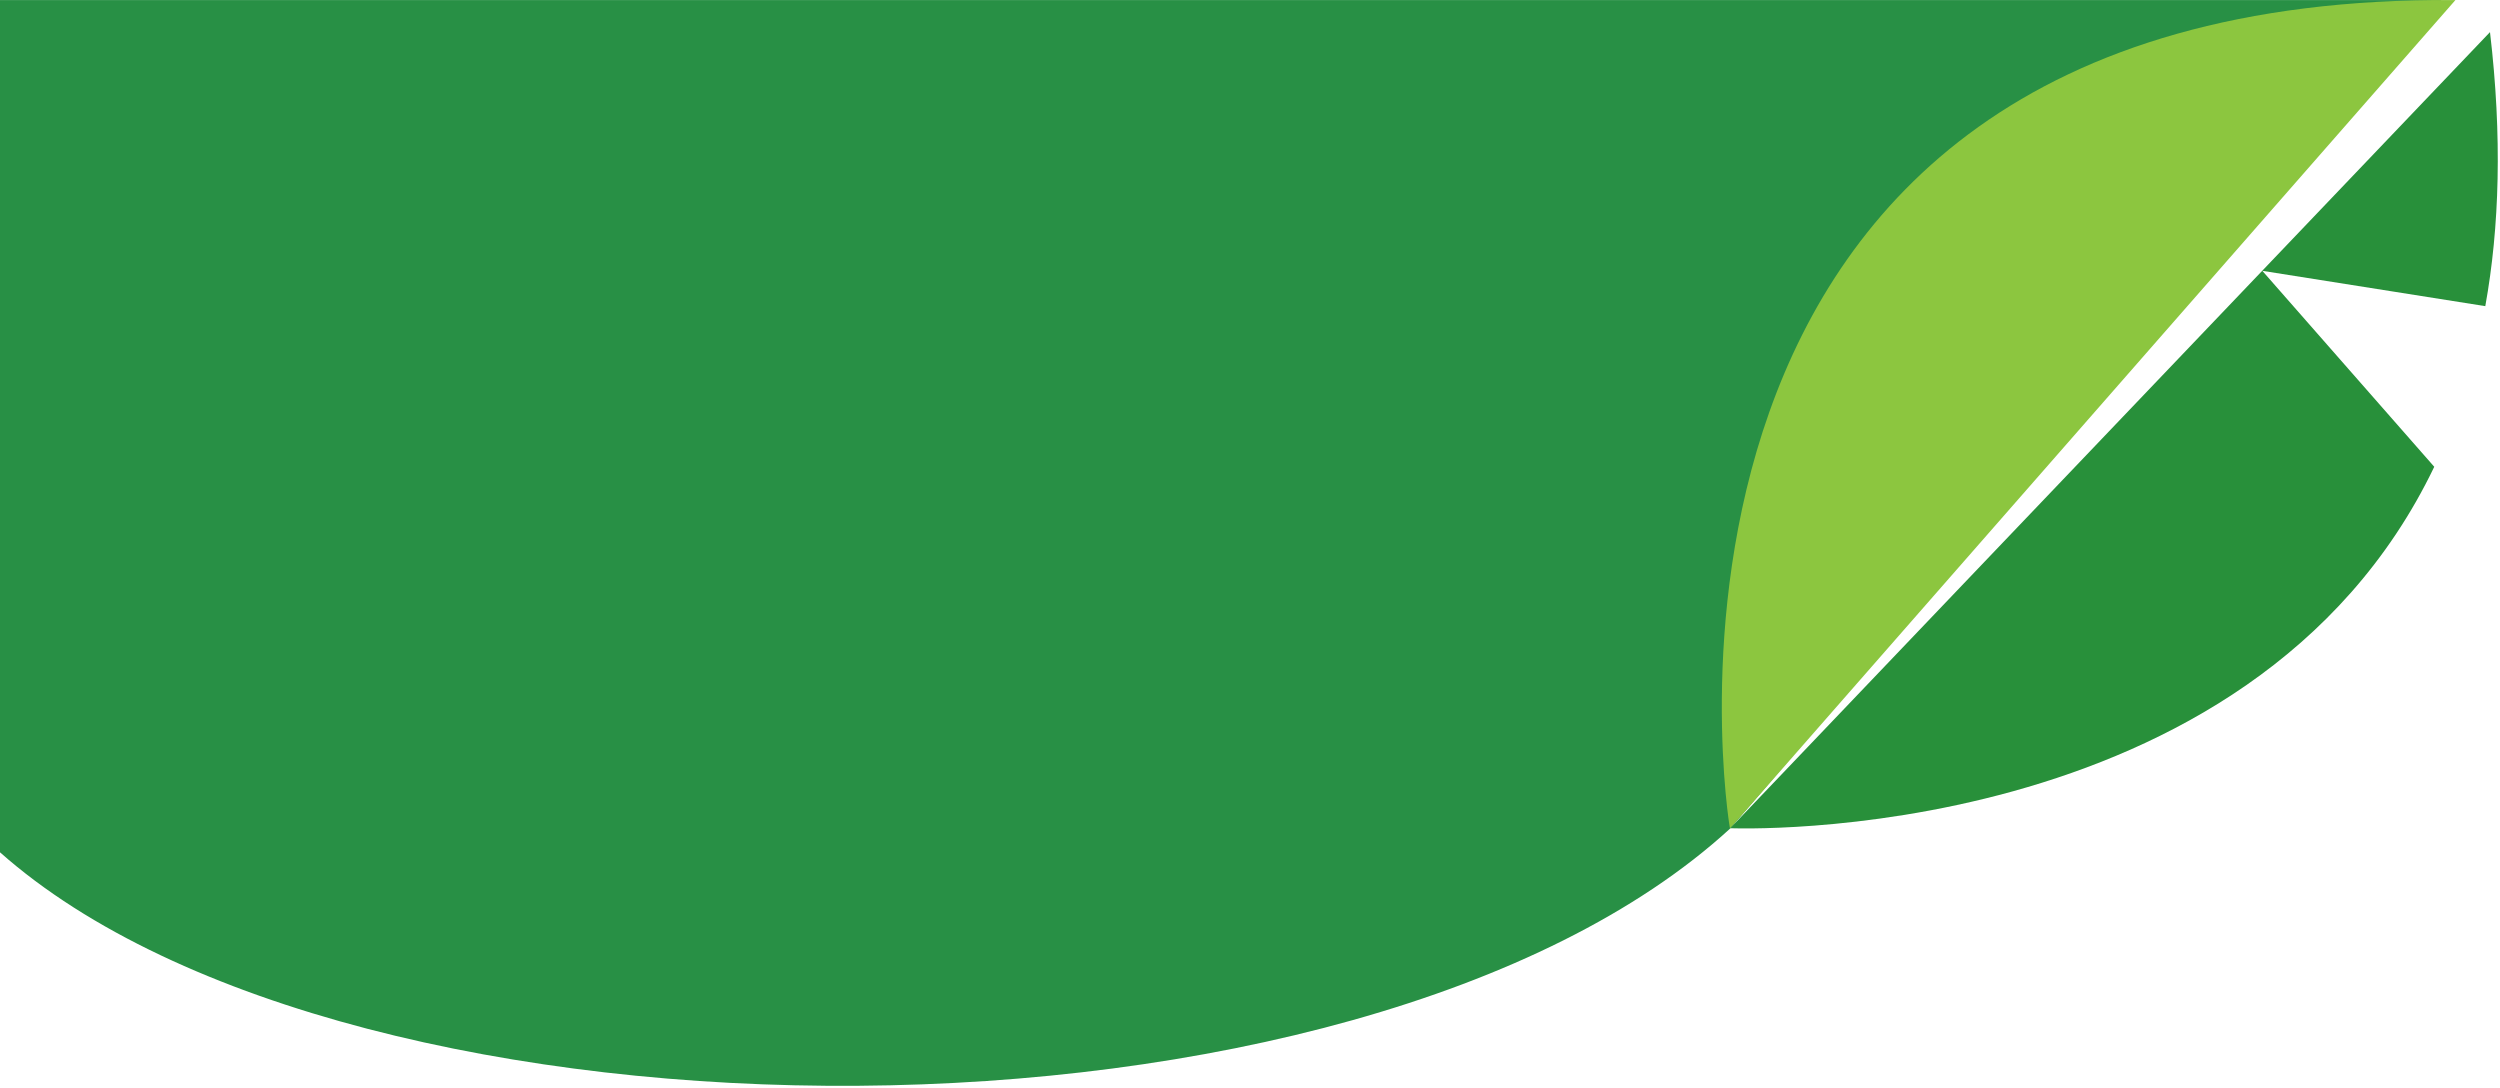 <?xml version="1.0" encoding="UTF-8" standalone="no"?><!DOCTYPE svg PUBLIC "-//W3C//DTD SVG 1.1//EN" "http://www.w3.org/Graphics/SVG/1.1/DTD/svg11.dtd"><svg width="100%" height="100%" viewBox="0 0 524 228" version="1.1" xmlns="http://www.w3.org/2000/svg" xmlns:xlink="http://www.w3.org/1999/xlink" xml:space="preserve" xmlns:serif="http://www.serif.com/" style="fill-rule:evenodd;clip-rule:evenodd;stroke-linejoin:round;stroke-miterlimit:2;"><g><path d="M275.951,120.101c0,-0 -3.878,-45.039 40.123,-41.815l-40.123,41.815Z" style="fill:#8cc63f;"/><path d="M313.865,102.759c-10.594,19.719 -37.902,17.329 -37.902,17.329l41.874,-40.062c0.397,5.522 0.035,10.29 -0.902,14.404l-11.646,-2.392l8.576,10.721Z" style="fill:#28903a;"/><path d="M362.656,173.647c-77.989,71.494 -288.557,70.667 -362.656,4.998l0,-178.635l511.732,-0l-149.076,173.637Z" style="fill:#289045;"/><path d="M362.611,173.647c-0.172,0.12 -28.552,-174.959 152.051,-173.64l-152.051,173.64Z" style="fill:#8cc63f;"/><path d="M510.221,97.838c-38.555,80.322 -147.565,75.756 -147.565,75.756l159.246,-166.862c2.577,21.886 1.998,40.907 -0.984,57.437l-46.736,-7.405l36.039,41.074Z" style="fill:#28903a;"/></g></svg>